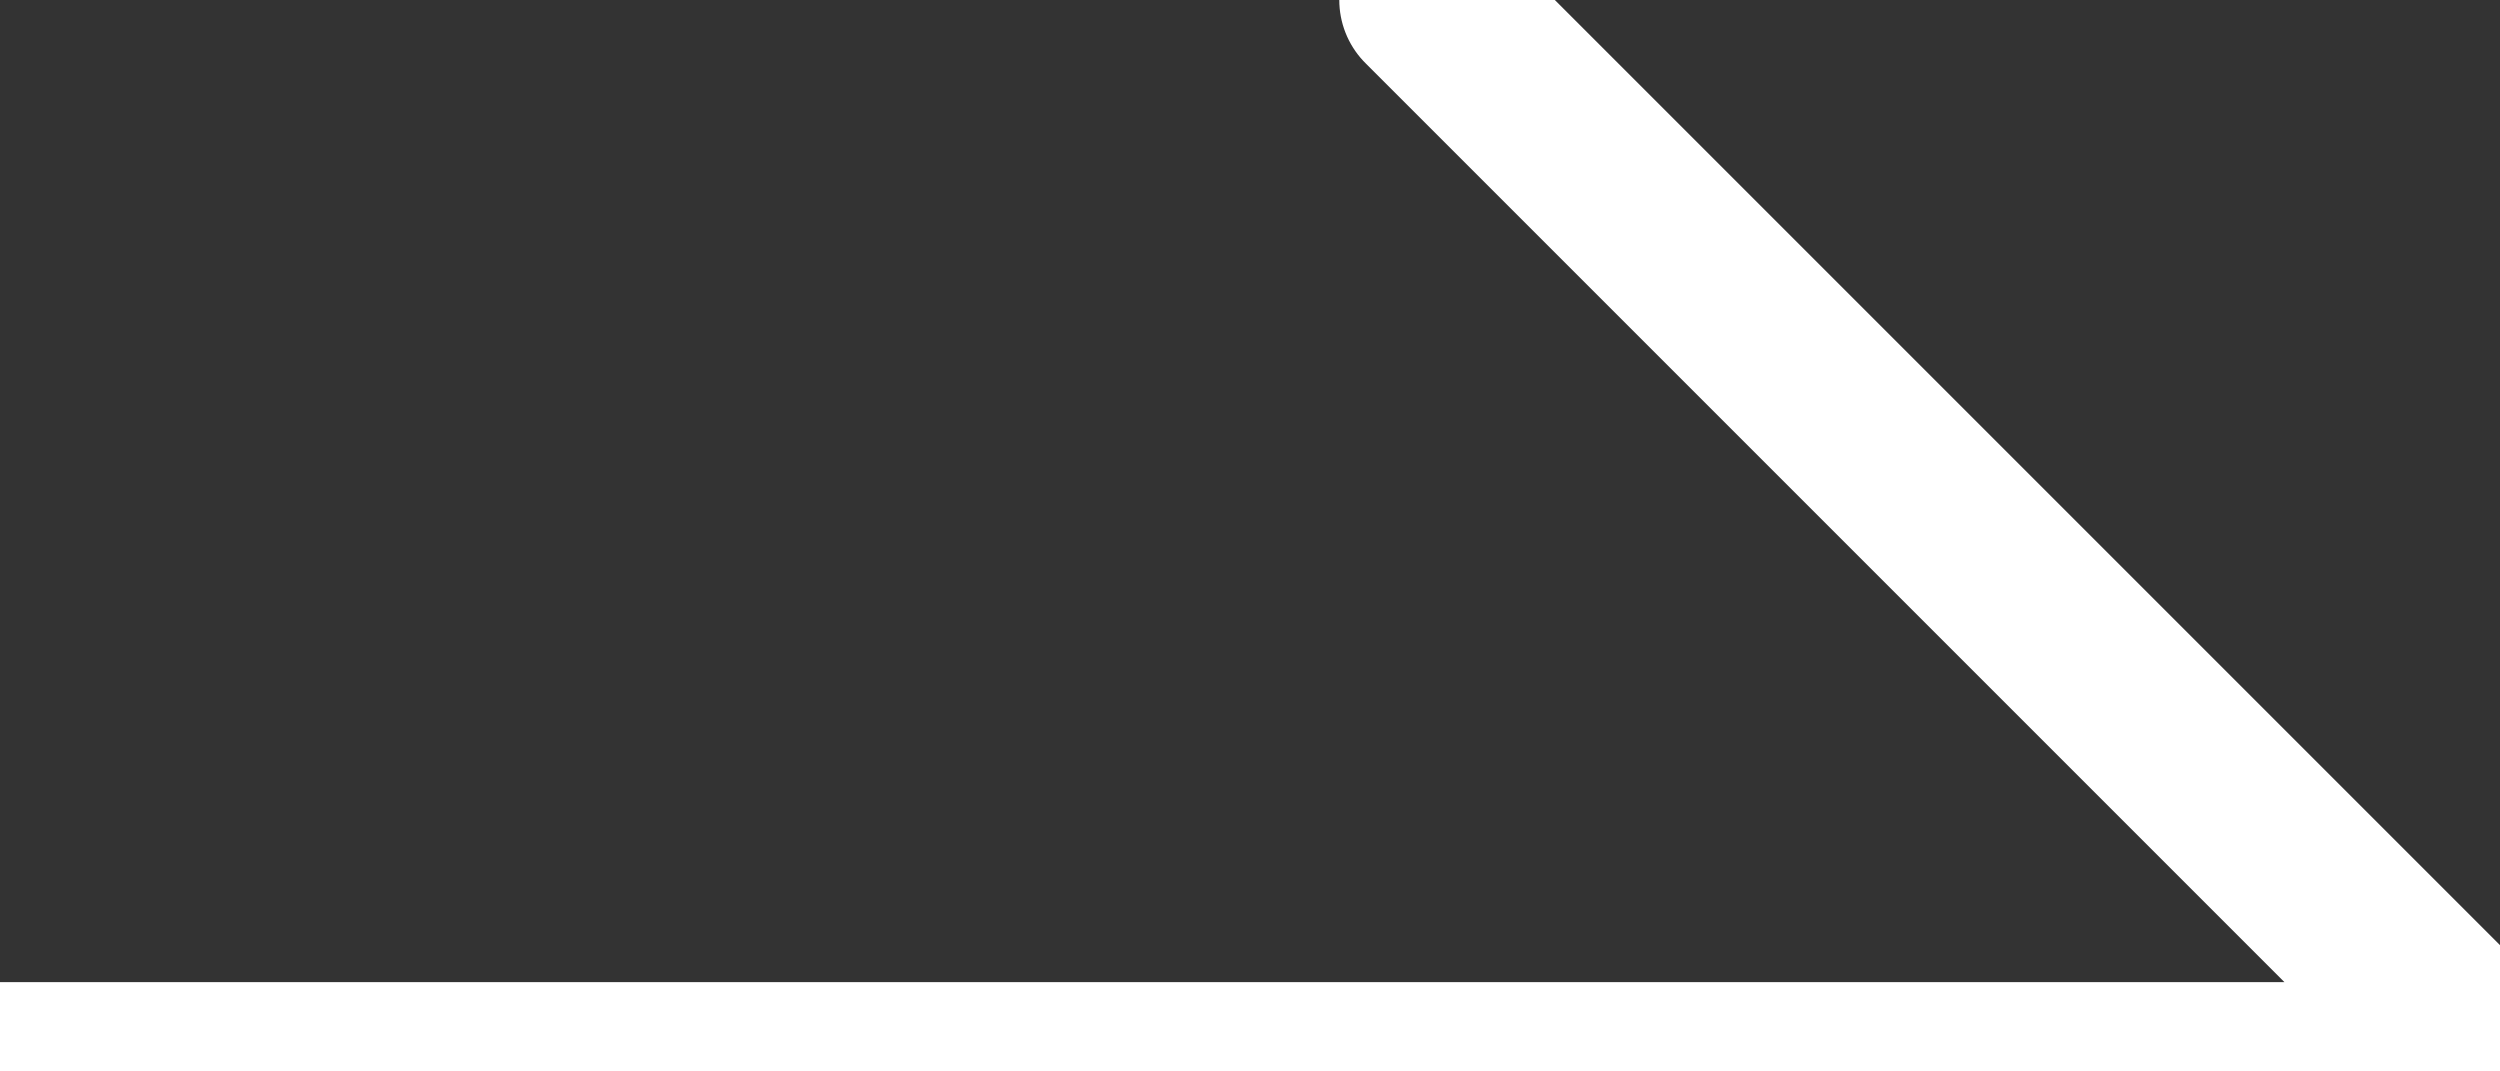 <svg width="14" height="6" viewBox="0 0 14 6" fill="none" xmlns="http://www.w3.org/2000/svg">
<rect x="0" y="0" width="14" height="6" fill="#333333" stroke="none"/>
<path d="M0 6H14L8 0" stroke="white" stroke-linecap="round" stroke-linejoin="round"/>
</svg>
